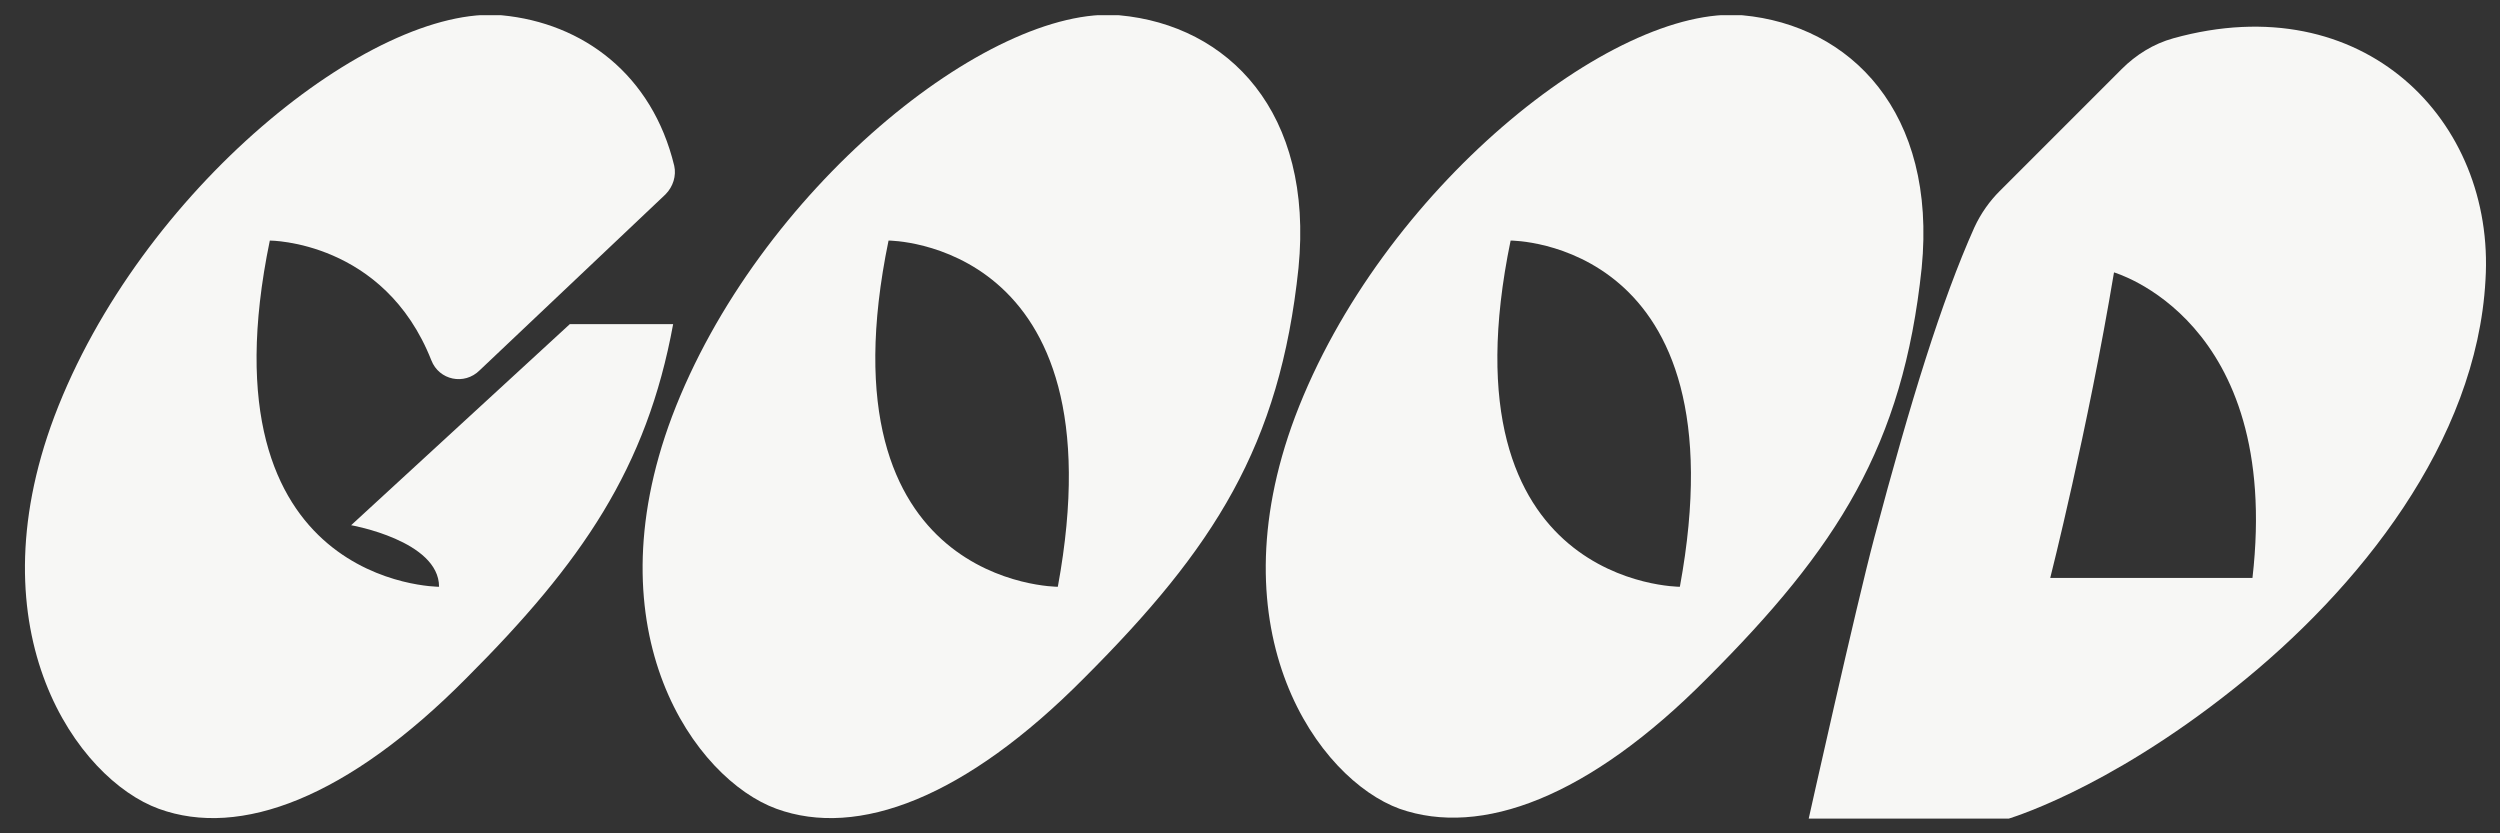 <svg width="93" height="31" viewBox="0 0 93 31" fill="none" xmlns="http://www.w3.org/2000/svg">
<rect x="0" y="0" width="93" height="31" fill="#333333" stroke="none"/>
<g clip-path="url(#clip0_5609_12730)">
<path d="M41.64 0.568C36.816 0.159 28.189 7.069 25 15.491C21.975 23.545 25.859 28.983 28.884 30.087C31.91 31.191 35.916 29.678 40.332 25.221C45.156 20.397 47.609 16.595 48.304 9.971C48.877 4.166 45.688 0.936 41.64 0.568ZM39.351 21.828C39.351 21.828 30.397 21.828 33.054 8.949C33.054 8.949 41.722 8.949 39.351 21.828Z" fill="#F7F7F5"/>
<path d="M64.821 0.568C59.997 0.159 51.37 7.069 48.181 15.491C45.156 23.545 49.04 28.983 52.065 30.087C55.091 31.15 59.097 29.678 63.513 25.221C68.337 20.397 70.79 16.595 71.486 9.971C72.058 4.166 68.828 0.936 64.821 0.568ZM62.491 21.828C62.491 21.828 53.537 21.828 56.195 8.949C56.236 8.949 64.862 8.949 62.491 21.828Z" fill="#F7F7F5"/>
<path d="M21.198 12.057L13.062 19.538C13.062 19.538 16.333 20.111 16.333 21.828C16.333 21.828 7.379 21.828 10.037 8.949C10.037 8.949 14.289 8.949 16.047 13.406C16.333 14.142 17.273 14.346 17.845 13.774L24.755 7.232C25.041 6.946 25.164 6.537 25.082 6.169C24.264 2.776 21.689 0.854 18.663 0.568C13.839 0.159 5.212 7.069 2.023 15.491C-1.002 23.545 2.882 28.983 5.907 30.087C8.933 31.191 12.939 29.678 17.355 25.221C21.648 20.928 24.06 17.412 25.041 12.057H21.198Z" fill="#F7F7F5"/>
<path d="M80.849 1.424C80.113 1.628 79.459 2.037 78.927 2.569L74.389 7.107C74.021 7.475 73.694 7.925 73.448 8.456C72.222 11.195 71.077 14.916 69.728 19.985C69.033 22.602 67.275 30.493 67.275 30.493H74.593C74.593 30.493 78.273 29.471 83.138 25.587C87.758 21.907 92.133 16.428 92.46 10.418C92.828 4.49 87.921 -0.539 80.849 1.424ZM83.792 21.498H76.269C76.269 21.498 77.659 16.02 78.641 10.132C78.6 10.132 84.896 11.85 83.792 21.498Z" fill="#F7F7F5"/>
</g>
<defs>
<clipPath id="clip0_5609_12730">
<rect width="91.581" height="29.887" fill="white" transform="translate(0.919 0.566)"/>
</clipPath>
</defs>
</svg>
